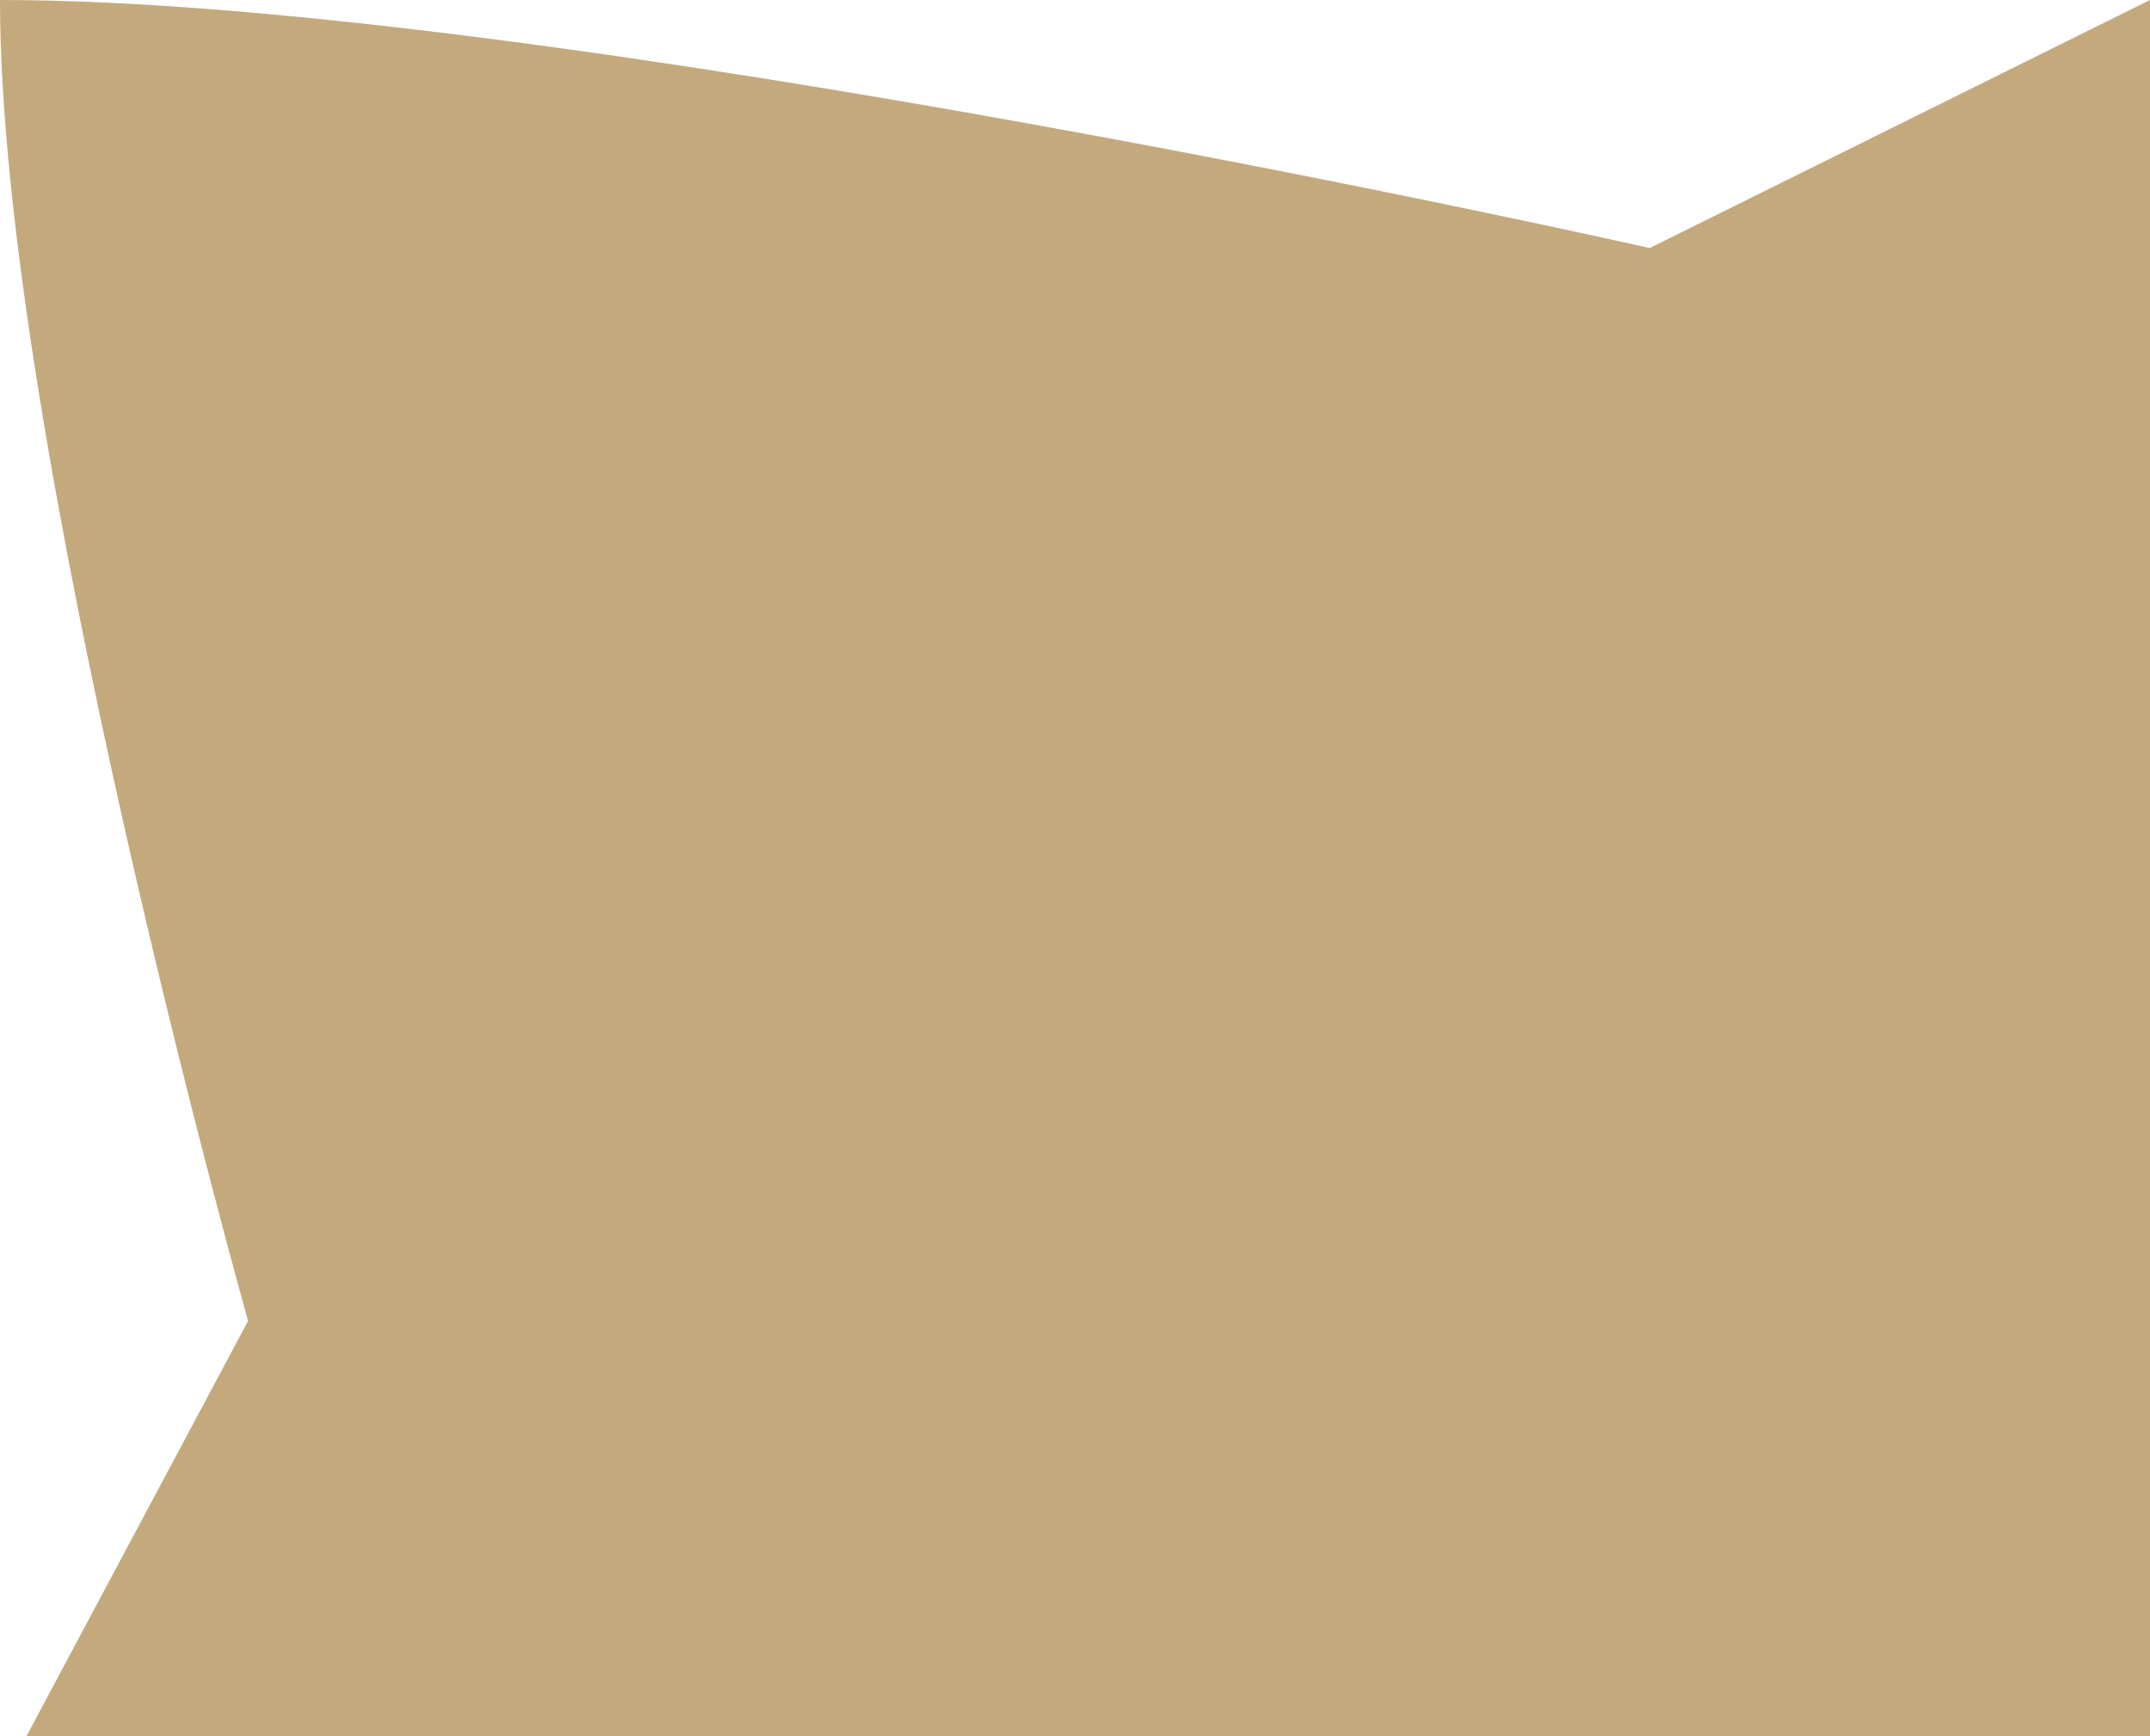 <svg width="260" height="210" viewBox="0 0 260 210" fill="none" xmlns="http://www.w3.org/2000/svg">
<g clip-path="url(#clip0_2552_14147)">
<g clip-path="url(#clip1_2552_14147)">
<path fill-rule="evenodd" clip-rule="evenodd" d="M0 0C66.5 0 199.5 30 199.5 30L260 0V216H0L30 159.77C30 159.77 0 53.257 0 0Z" fill="#C4A97C"/>
</g>
</g>
<defs>
<clipPath id="clip0_2552_14147">
<rect width="260" height="210" fill="white" transform="matrix(-1 0 0 1 260 0)"/>
</clipPath>
<clipPath id="clip1_2552_14147">
<rect width="260" height="216" fill="white" transform="matrix(-1 0 0 1 260 0)"/>
</clipPath>
</defs>
</svg>
